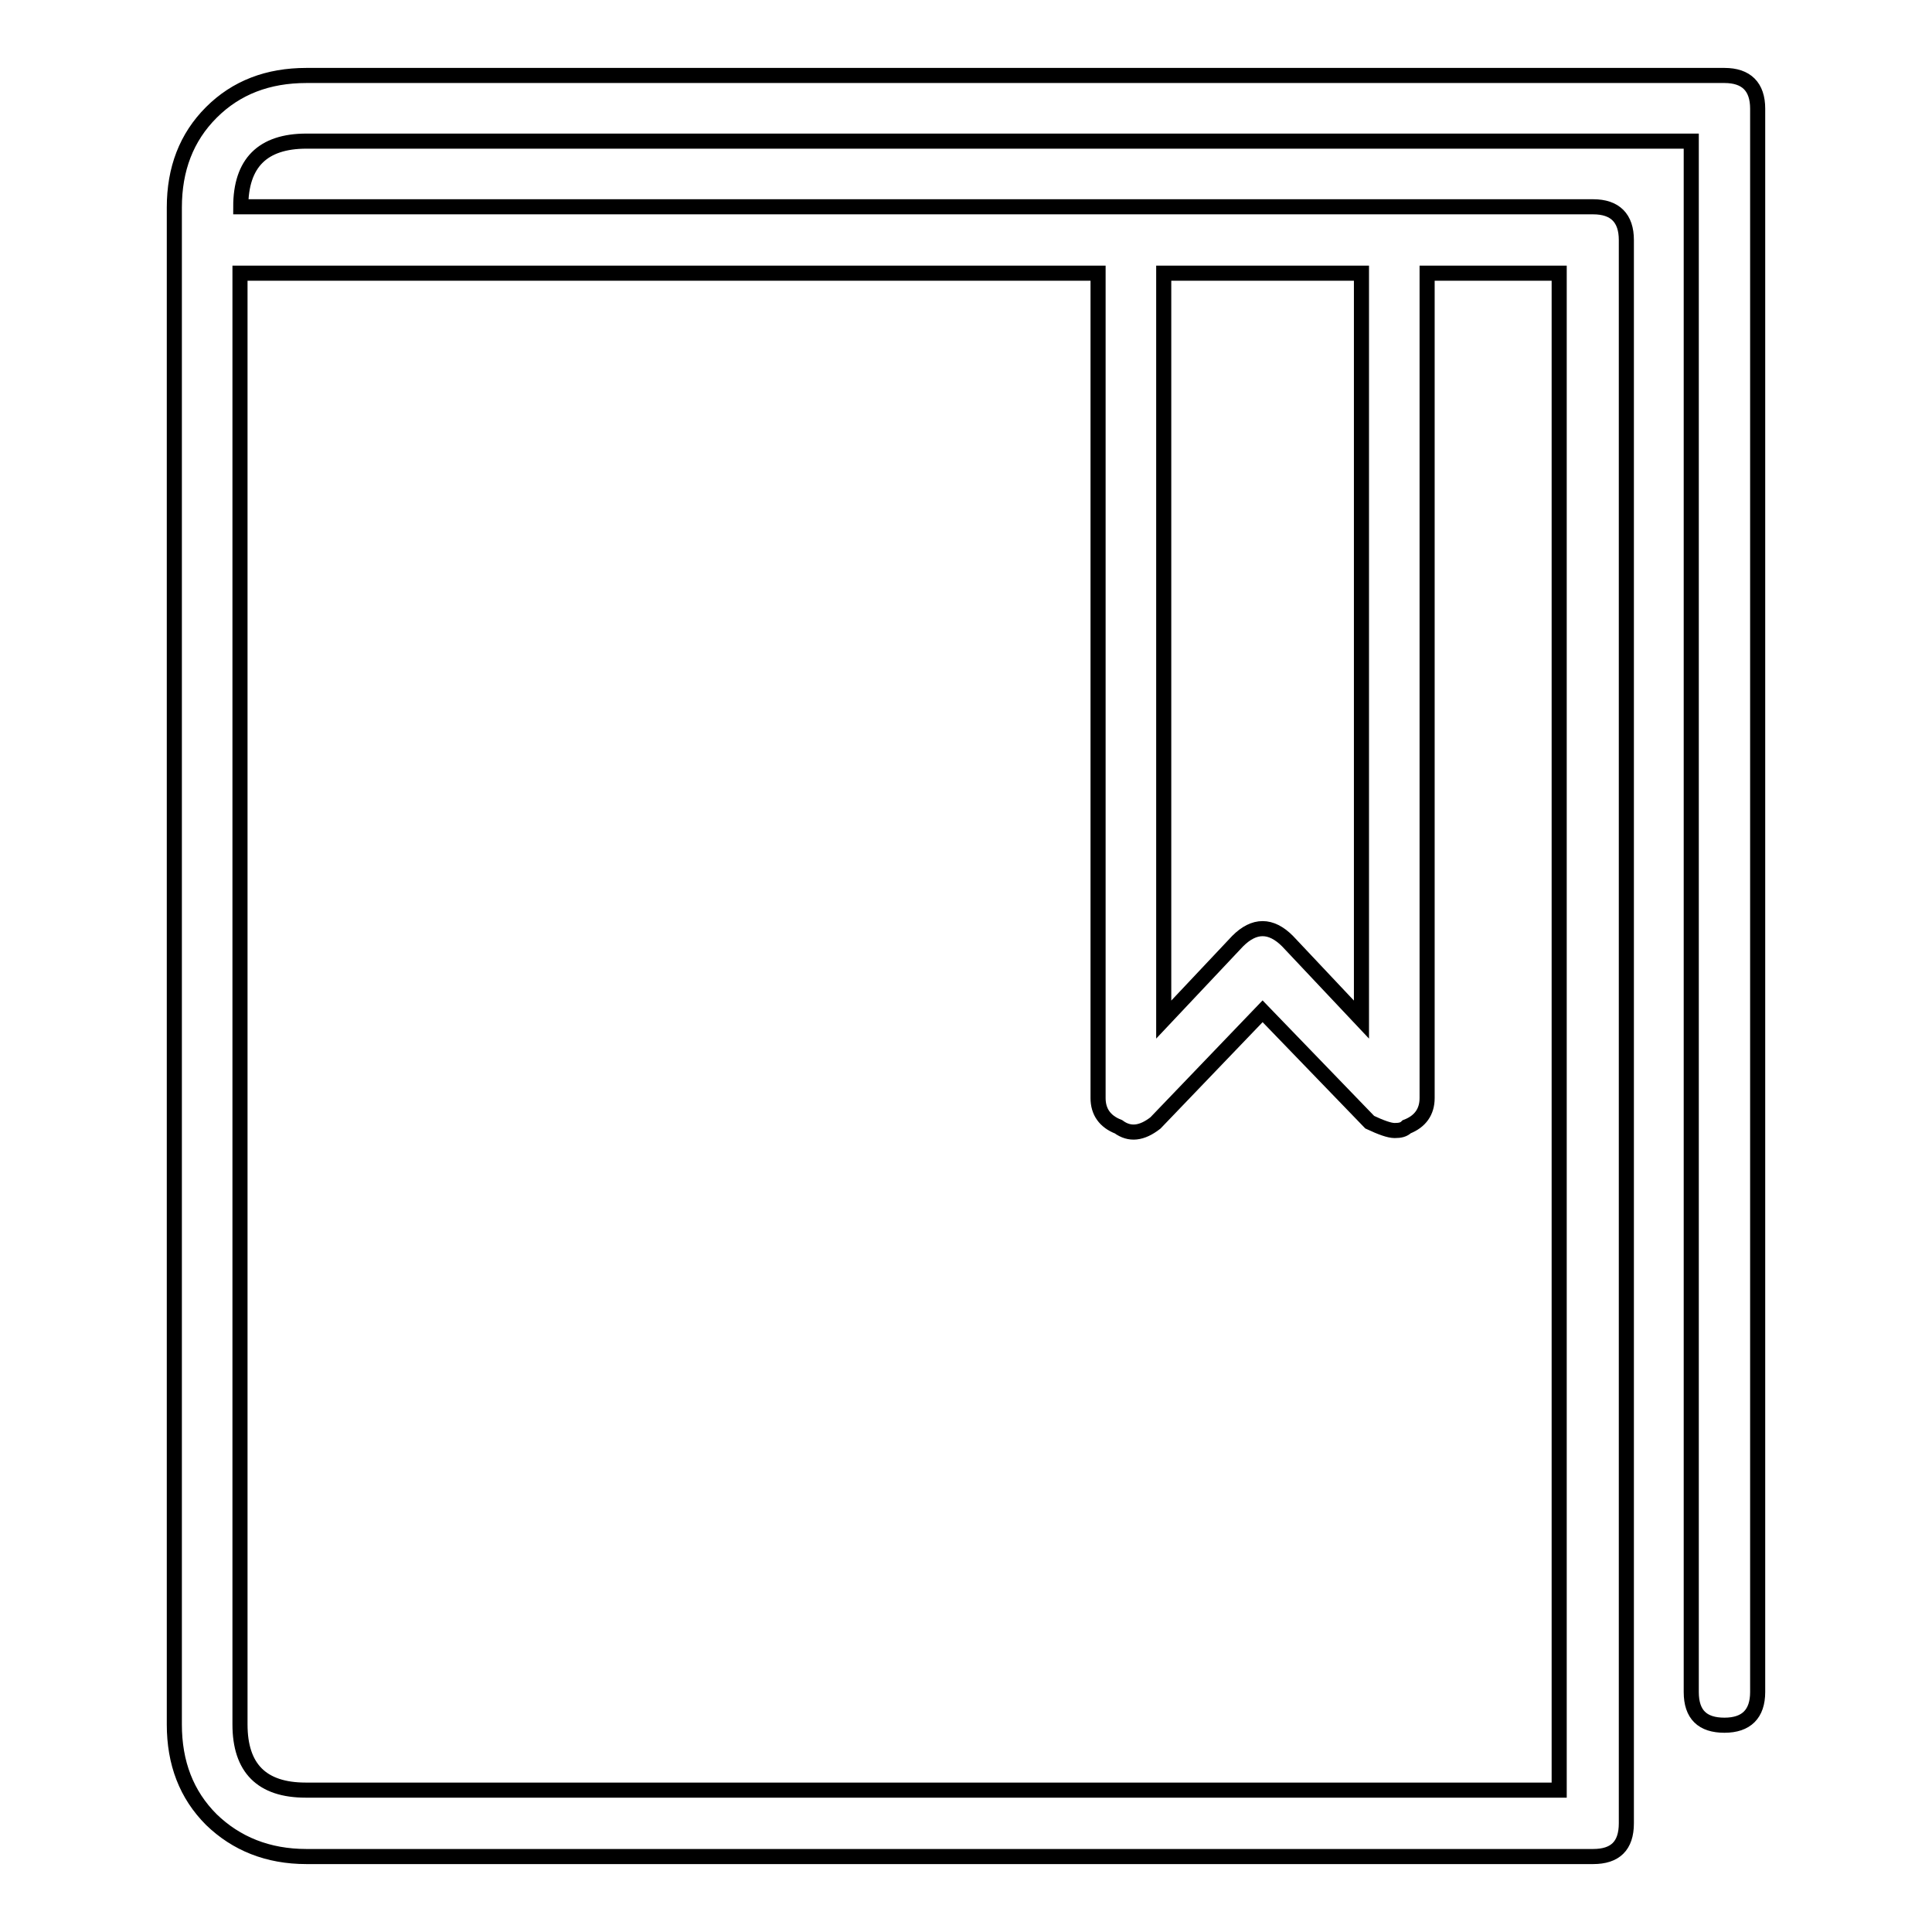 <?xml version="1.0" encoding="utf-8"?>
<!-- Svg Vector Icons : http://www.onlinewebfonts.com/icon -->
<!DOCTYPE svg PUBLIC "-//W3C//DTD SVG 1.1//EN" "http://www.w3.org/Graphics/SVG/1.1/DTD/svg11.dtd">
<svg version="1.1" xmlns="http://www.w3.org/2000/svg" xmlns:xlink="http://www.w3.org/1999/xlink" x="0px" y="0px" viewBox="0 0 256 256" enable-background="new 0 0 256 256" xml:space="preserve">
<g> <path stroke-width="2" fill-opacity="0" stroke="#000000"  d="M228.5,10c2.9,0,4.4,1.5,4.4,4.4v209.8c0,2.9-1.5,4.4-4.4,4.4c-2.9,0-4.4-1.4-4.4-4.4V18.7H40.6 c-5.8,0-8.7,2.9-8.7,8.7h179.2c2.9,0,4.4,1.5,4.4,4.4v209.8c0,3-1.5,4.4-4.4,4.4H40.6c-5.1,0-9.3-1.7-12.6-4.9 c-3.3-3.3-4.9-7.5-4.9-12.6v-201c0-5.1,1.6-9.3,4.9-12.6c3.3-3.3,7.5-4.9,12.6-4.9H228.5z M31.8,36.2v192.3c0,5.8,2.9,8.7,8.7,8.7 h166.1v-201h-17.5v109.3c0,1.8-0.9,3.1-2.7,3.8c-0.4,0.4-0.9,0.5-1.6,0.5c-0.7,0-1.8-0.4-3.3-1.1L167.3,134l-14.2,14.8 c-1.8,1.4-3.4,1.6-4.9,0.5c-1.8-0.7-2.7-2-2.7-3.8V36.2H31.8z M154.2,135.1l9.8-10.4c2.2-2.2,4.4-2.2,6.6,0l9.8,10.4V36.2h-26.2 V135.1z"/></g>
</svg>
